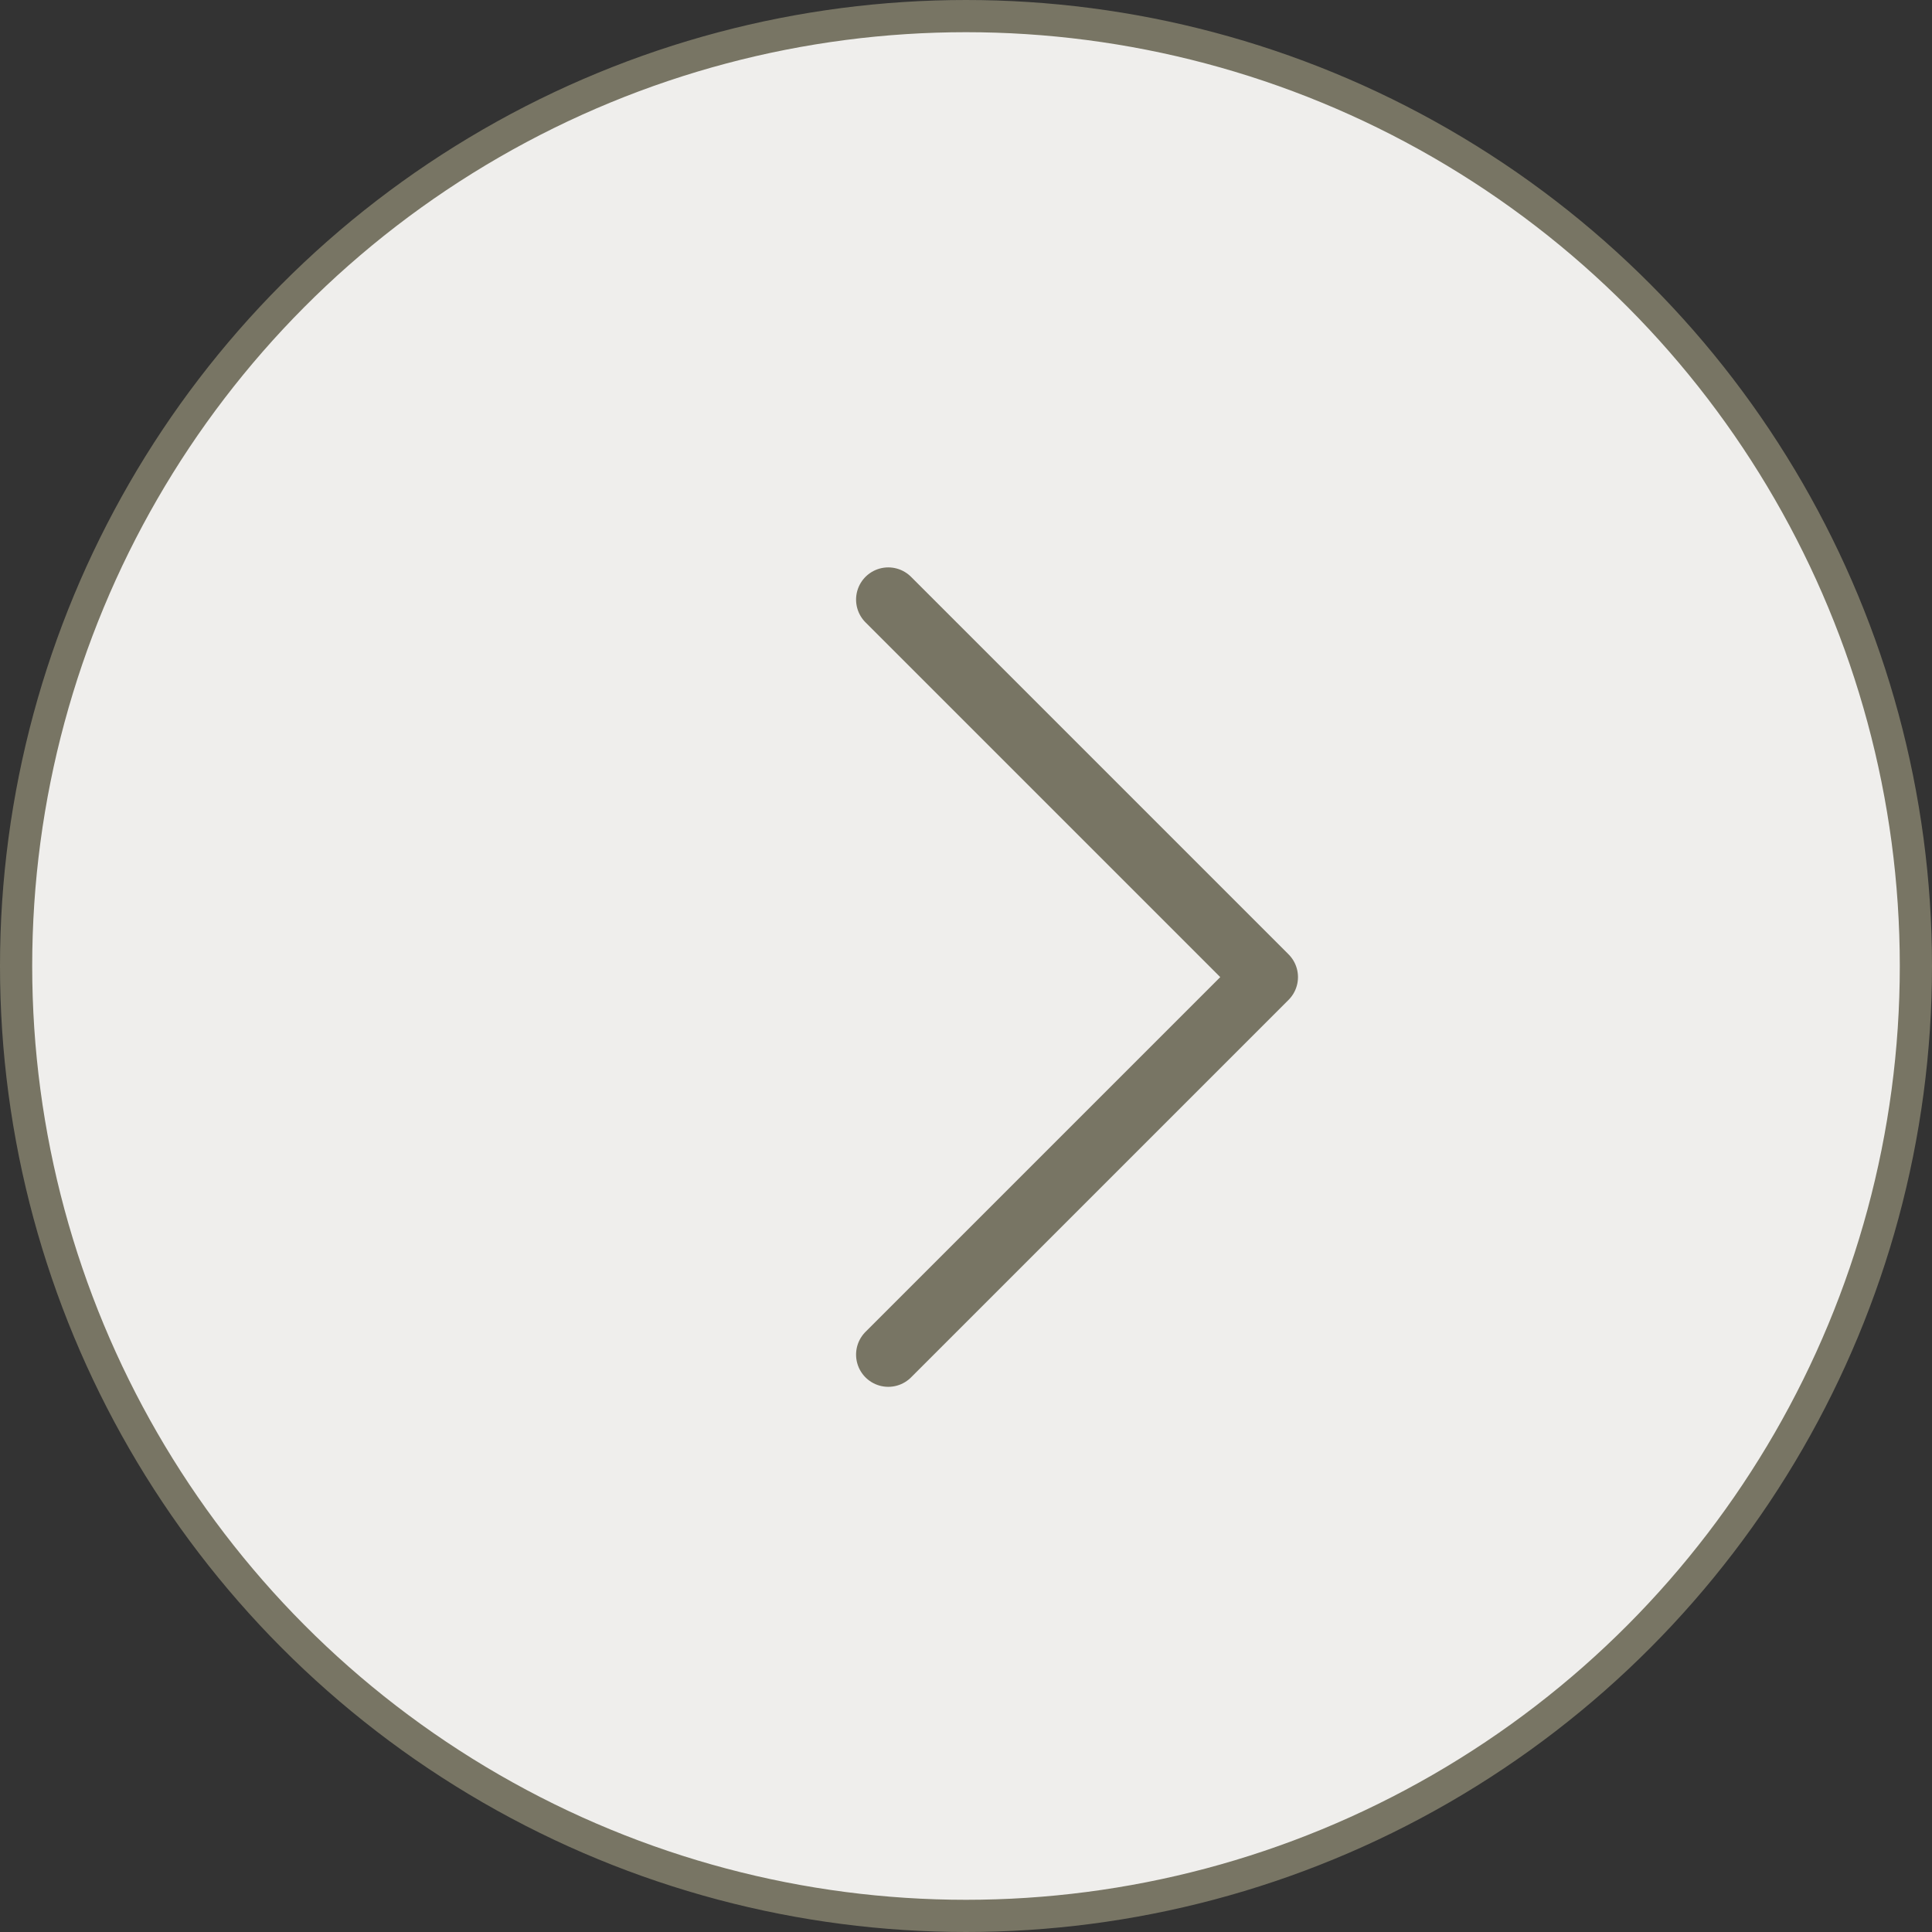 <svg width="60" height="60" viewBox="0 0 60 60" fill="none" xmlns="http://www.w3.org/2000/svg">
<rect x="0" y="0" width="60" height="60" fill="#333333" stroke="none"/>
<circle cx="30" cy="30" r="29.5" transform="rotate(-180 30 30)" fill="#EFEEEC" stroke="#787564"/>
<path d="M27.586 18.621L39.31 30.345L27.586 42.069" stroke="#787564" stroke-width="2" stroke-linecap="round" stroke-linejoin="round"/>
</svg>
